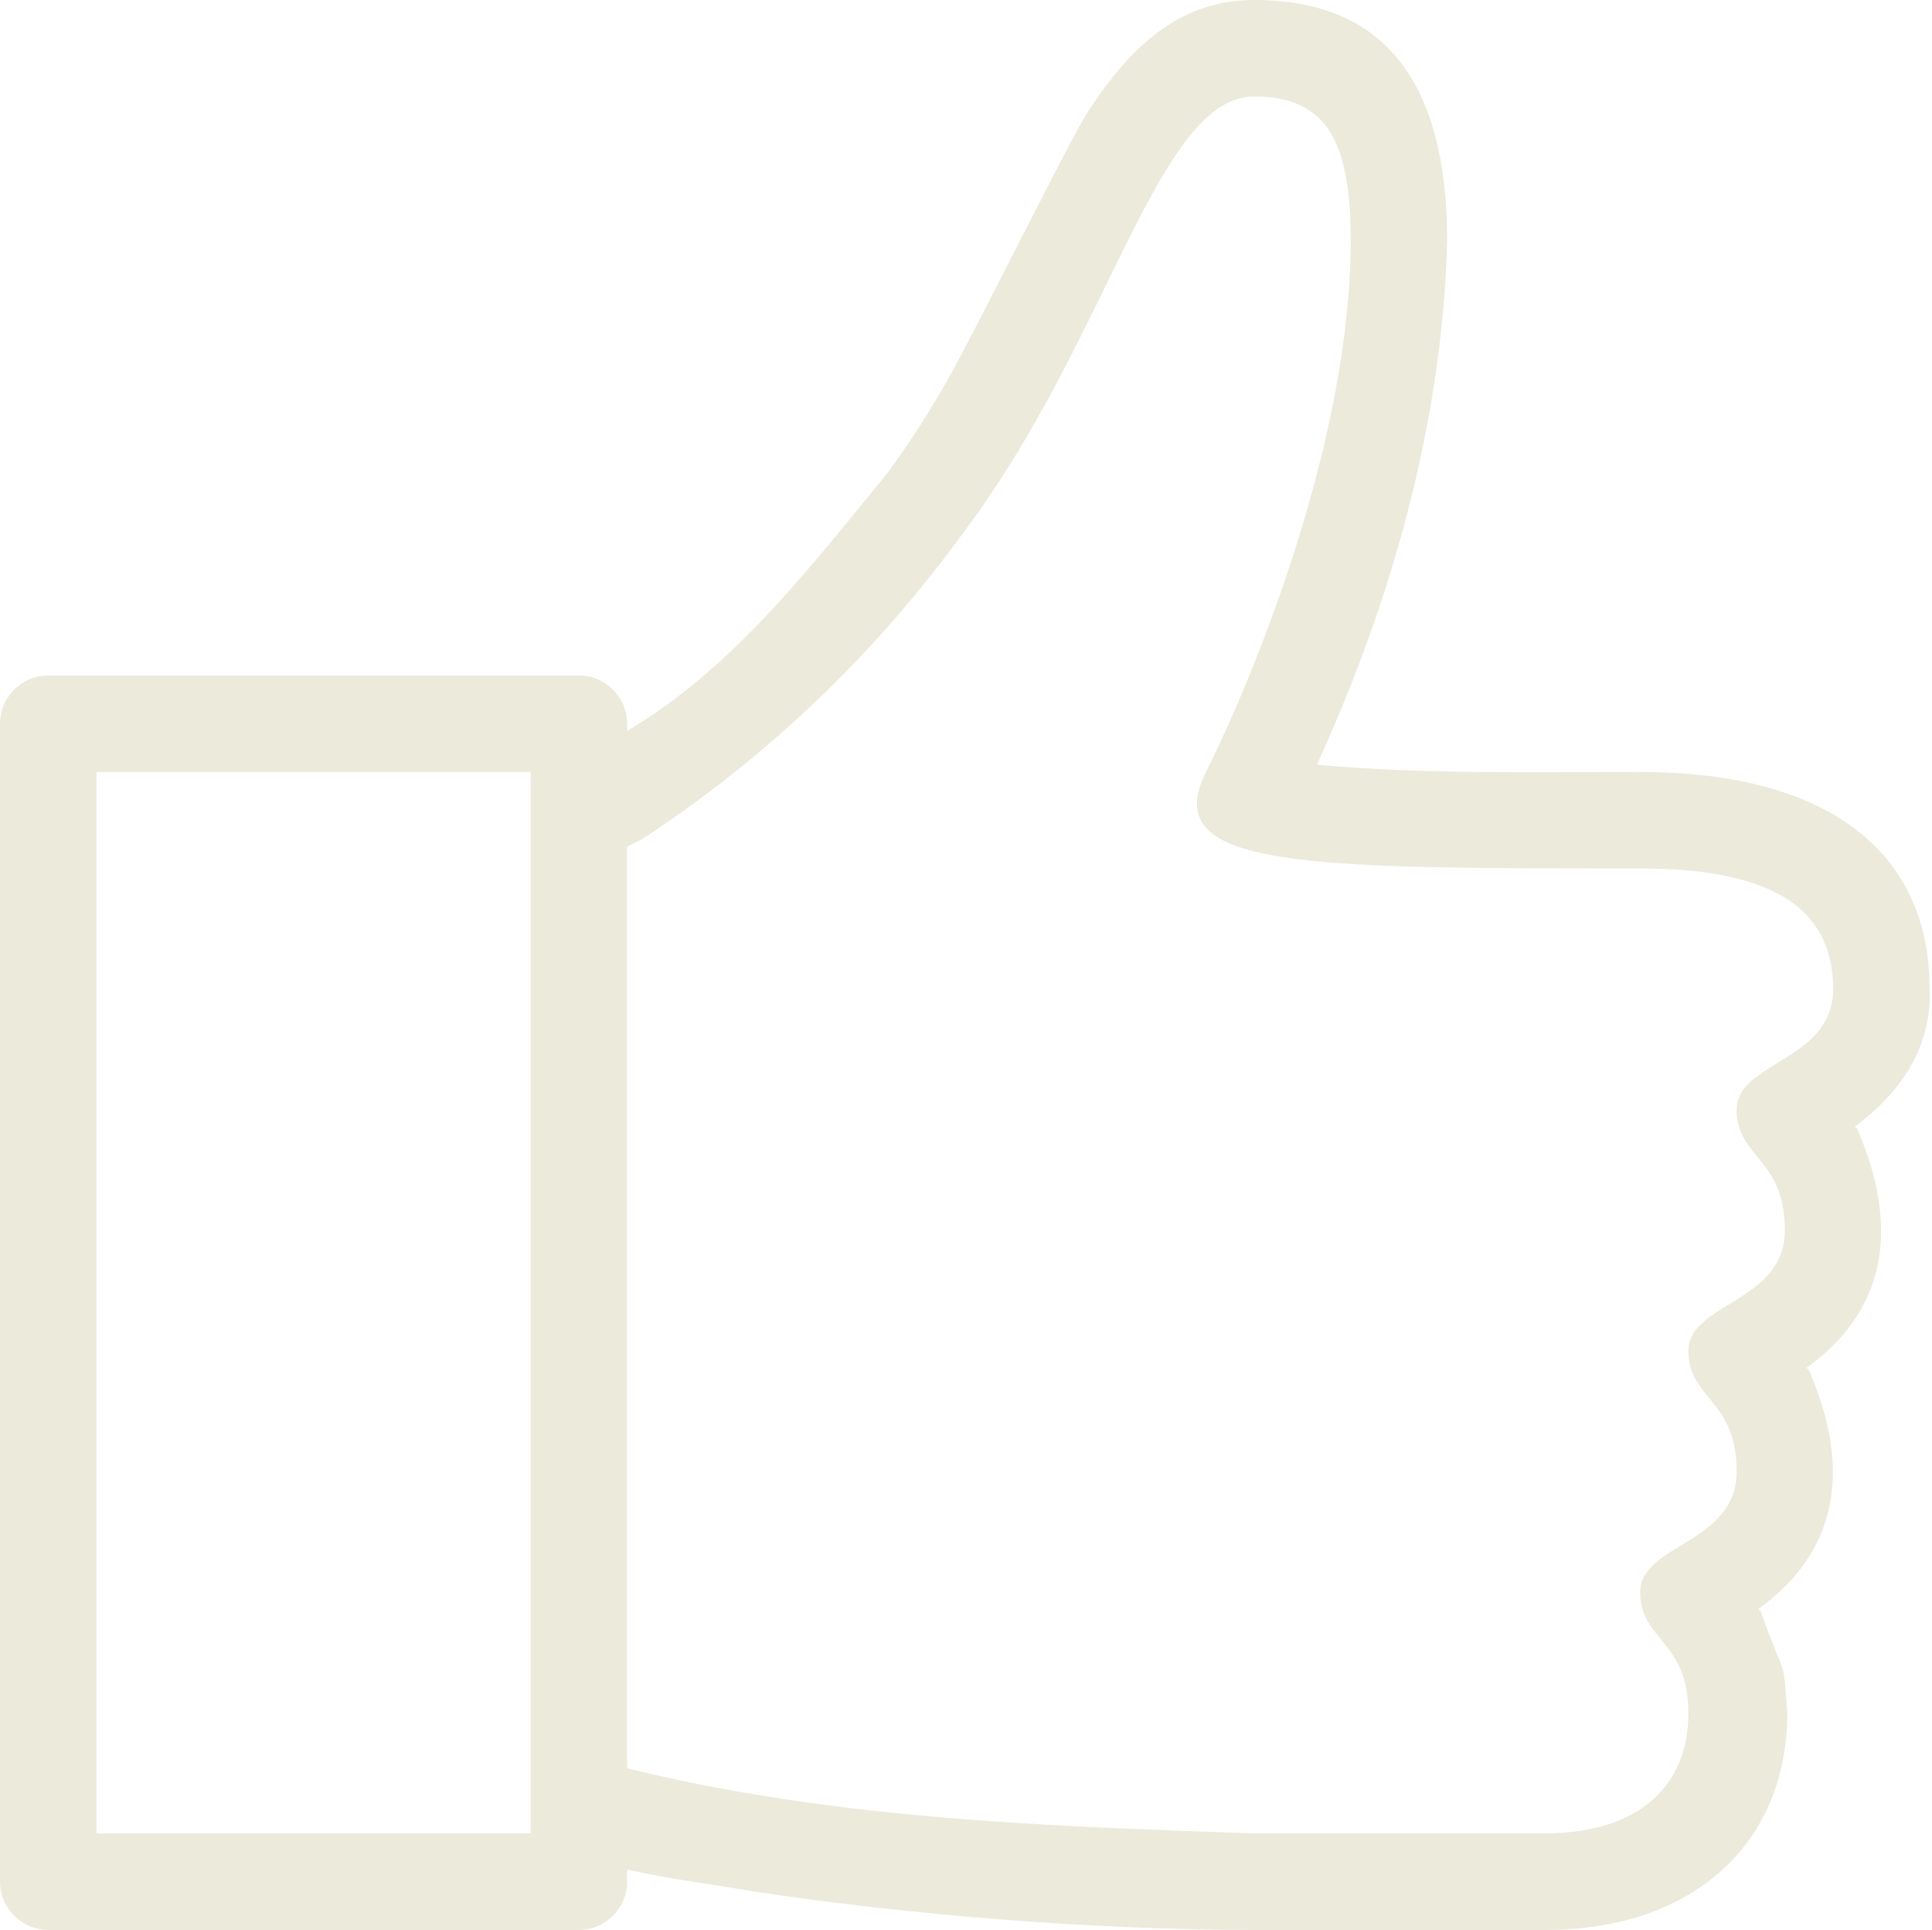 <?xml version="1.0" encoding="UTF-8" standalone="no"?><svg xmlns="http://www.w3.org/2000/svg" xmlns:xlink="http://www.w3.org/1999/xlink" fill="#eceada" height="80" preserveAspectRatio="xMidYMid meet" version="1" viewBox="12.0 9.0 80.1 80.0" width="80.1" zoomAndPan="magnify"><g id="change1_1"><path d="M64,9c5.7,0,8,3.8,8,10c-0.2,7.5-2.3,14.9-5.4,21.7C71,41.1,75.5,41,80,41c7.5,0,12,3.1,12,9c0.1,2.4-1.2,4.3-3.1,5.7 l0.1,0.1c1.6,3.7,1.5,7.3-2.1,9.9l0.1,0.1c1.6,3.7,1.5,7.3-2.1,9.9l0.1,0.1c1.1,3.1,0.9,1.7,1.1,4.2c0,5.5-4,9-10,9H64 c-6.6,0-14.2-0.6-20.8-1.6c-1.7-0.3-3.4-0.5-5.2-0.9V87c0,1.1-0.9,2-2,2H14c-1.1,0-2-0.9-2-2V39c0-1.1,0.9-2,2-2h22c1.1,0,2,0.9,2,2 v0.3c4.4-2.6,7.6-6.8,10.8-10.7c0.8-1.1,1.6-2.3,2.4-3.7c1.1-1.9,4.9-9.6,5.8-11.1C58.9,10.8,61,9,64,9z M16,41v44h18V41H16z M64,13 c-4,0-6,10-12,18c-3.7,5.1-8.2,9.4-13.4,12.8L38,44.1v38.2c8.5,2.1,17.3,2.4,26,2.7c0,0,8,0,12,0c4,0,6-2,6-5c0-3-2-3-2-5 c0-2,4-2,4-5c0-3-2-3-2-5c0-2,4-2,4-5c0-3-2-3-2-5c0-2,4-2,4-5c0-3-2-5-8-5c-14,0-20,0-18-4c2.2-4.4,6-14,6-22C68,15,67.1,13,64,13z"/></g></svg>